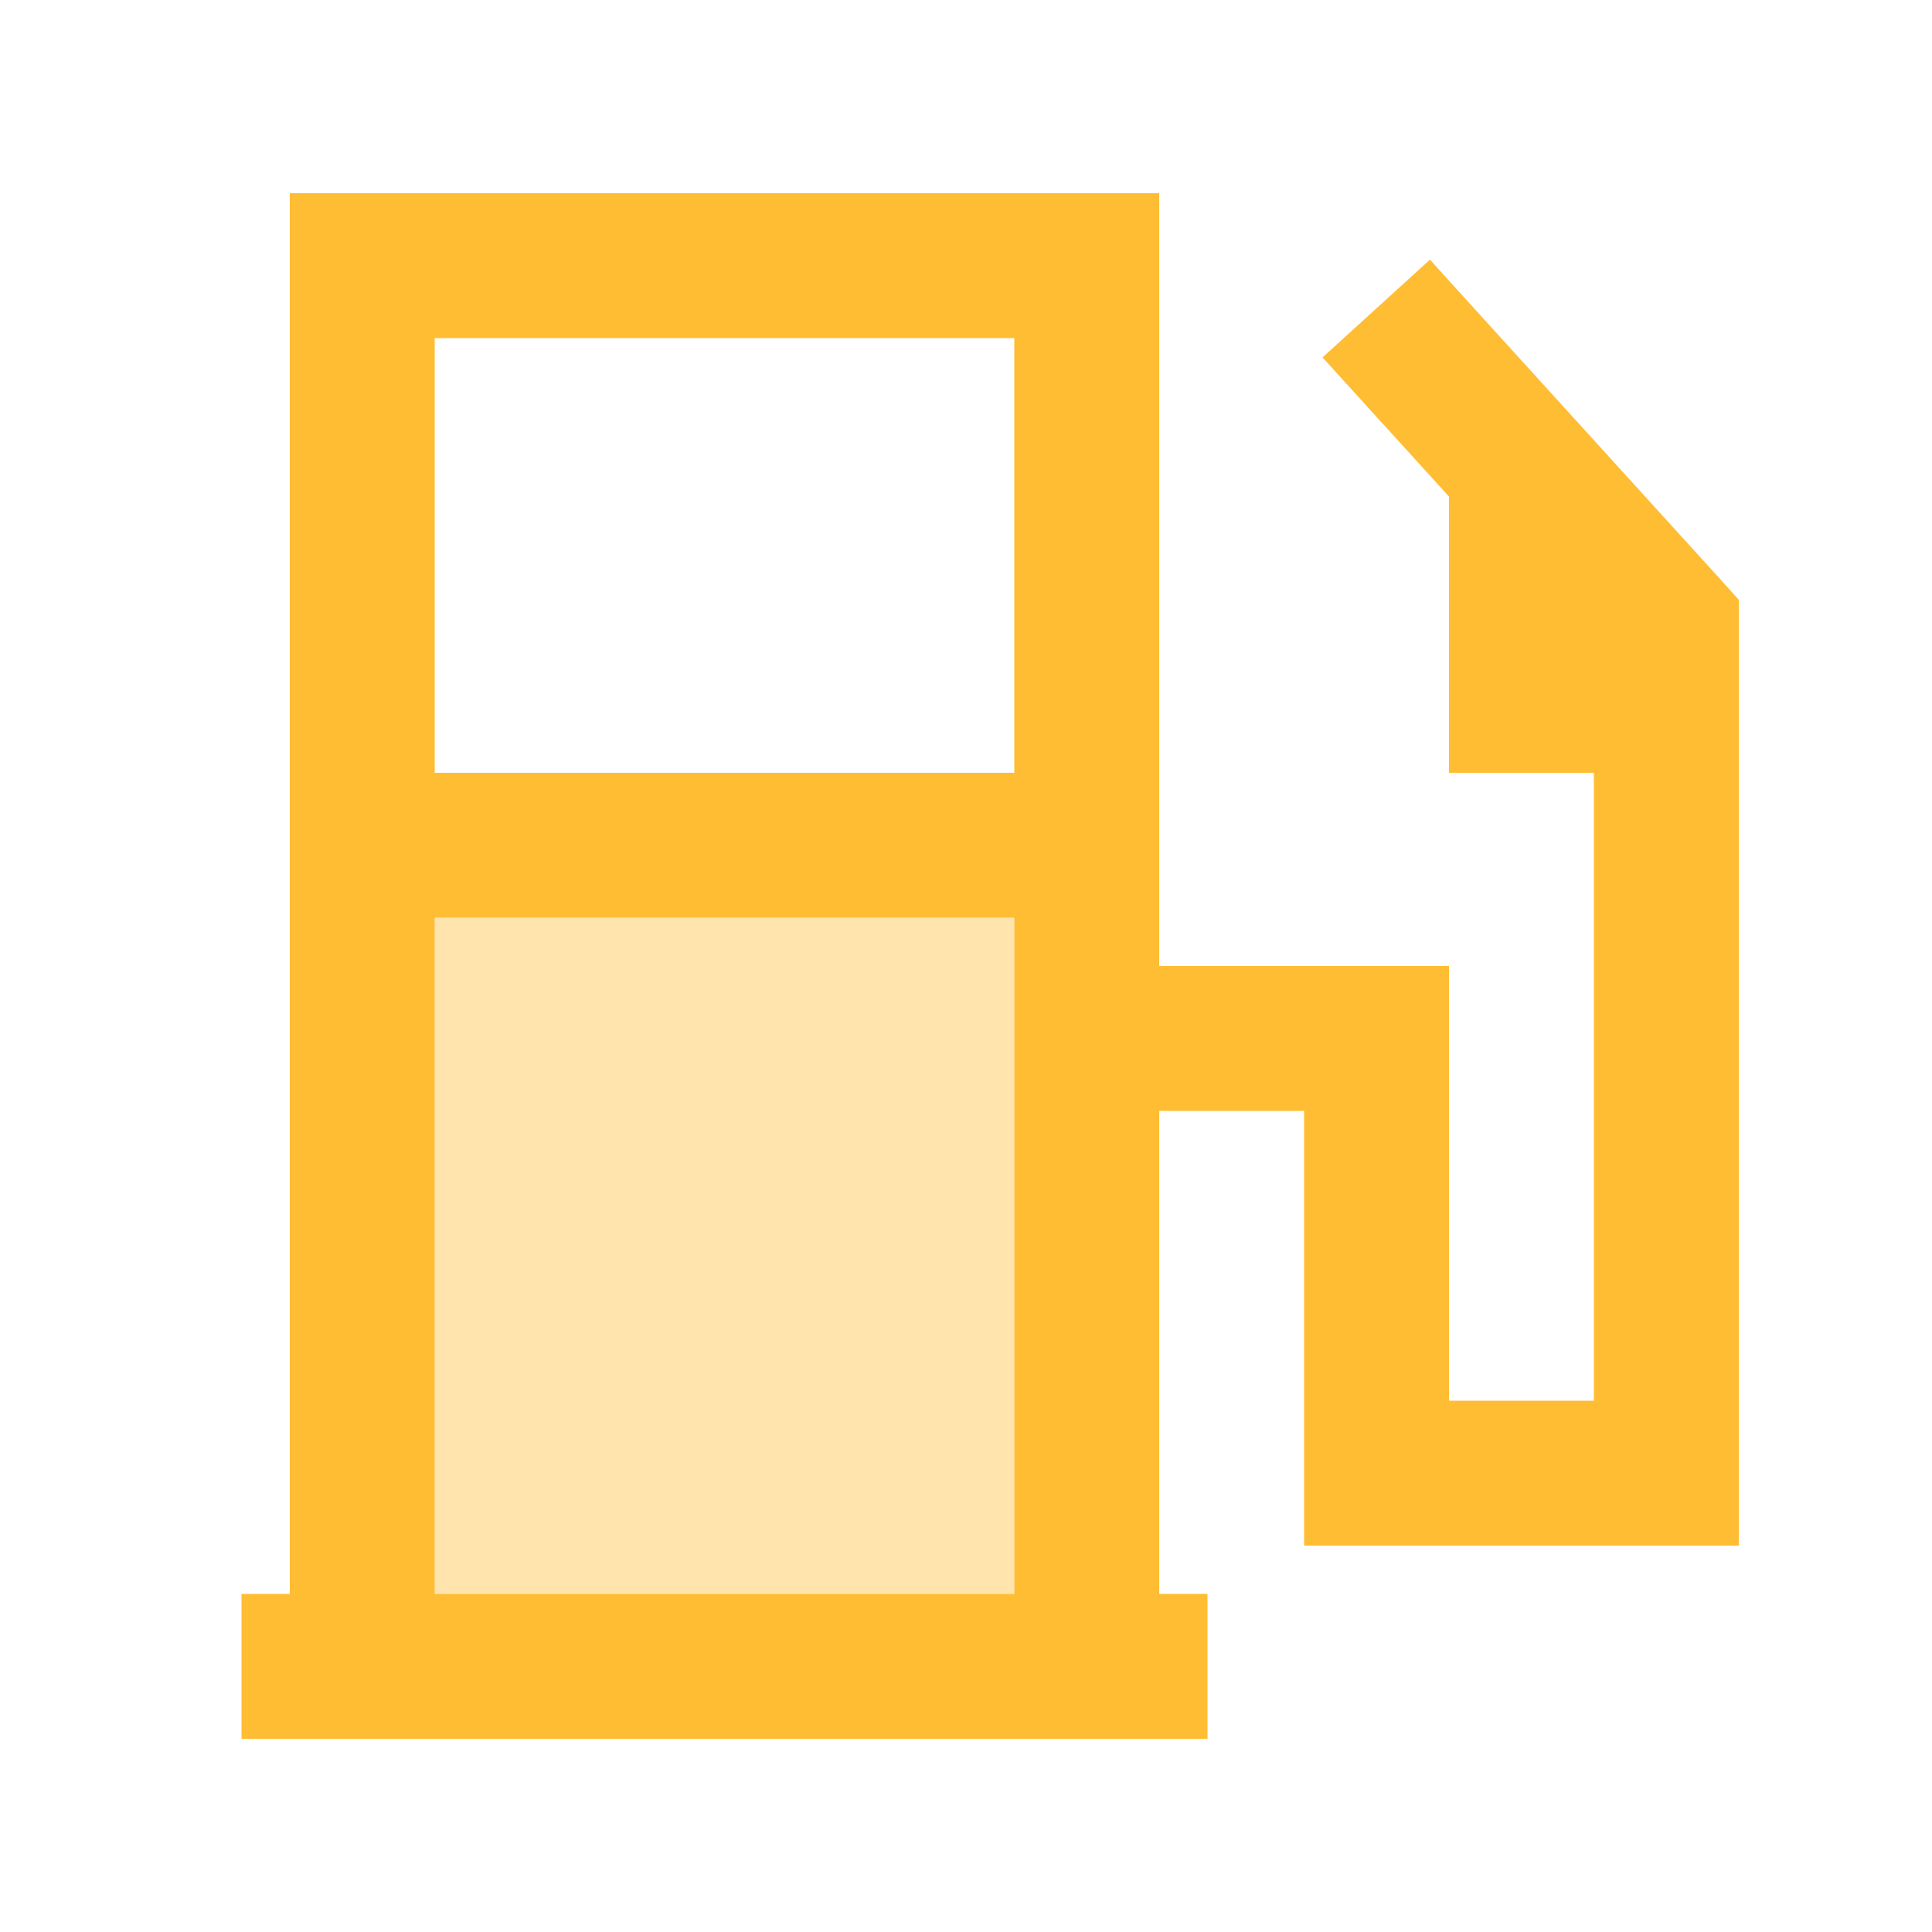 <svg xmlns="http://www.w3.org/2000/svg" viewBox="0 0 640 640"><!--!Font Awesome Pro 7.1.0 by @fontawesome - https://fontawesome.com License - https://fontawesome.com/license (Commercial License) Copyright 2025 Fonticons, Inc.--><path opacity=".4" fill="#ffbd34" d="M144 304L144 528L336 528L336 304L144 304z"/><path fill="#ffbd34" d="M336 112L336 256L144 256L144 112L336 112zM336 304L336 528L144 528L144 304L336 304zM96 112L96 528L80 528L80 576L400 576L400 528L384 528L384 368L432 368L432 512L576 512L576 198.7L569.8 191.8C505.8 121.4 473.8 86.2 473.7 86L438.1 118.4C447.3 128.5 461.2 143.8 480 164.5L480 256L528 256L528 464L480 464L480 320L384 320L384 64L96 64L96 112z"/></svg>